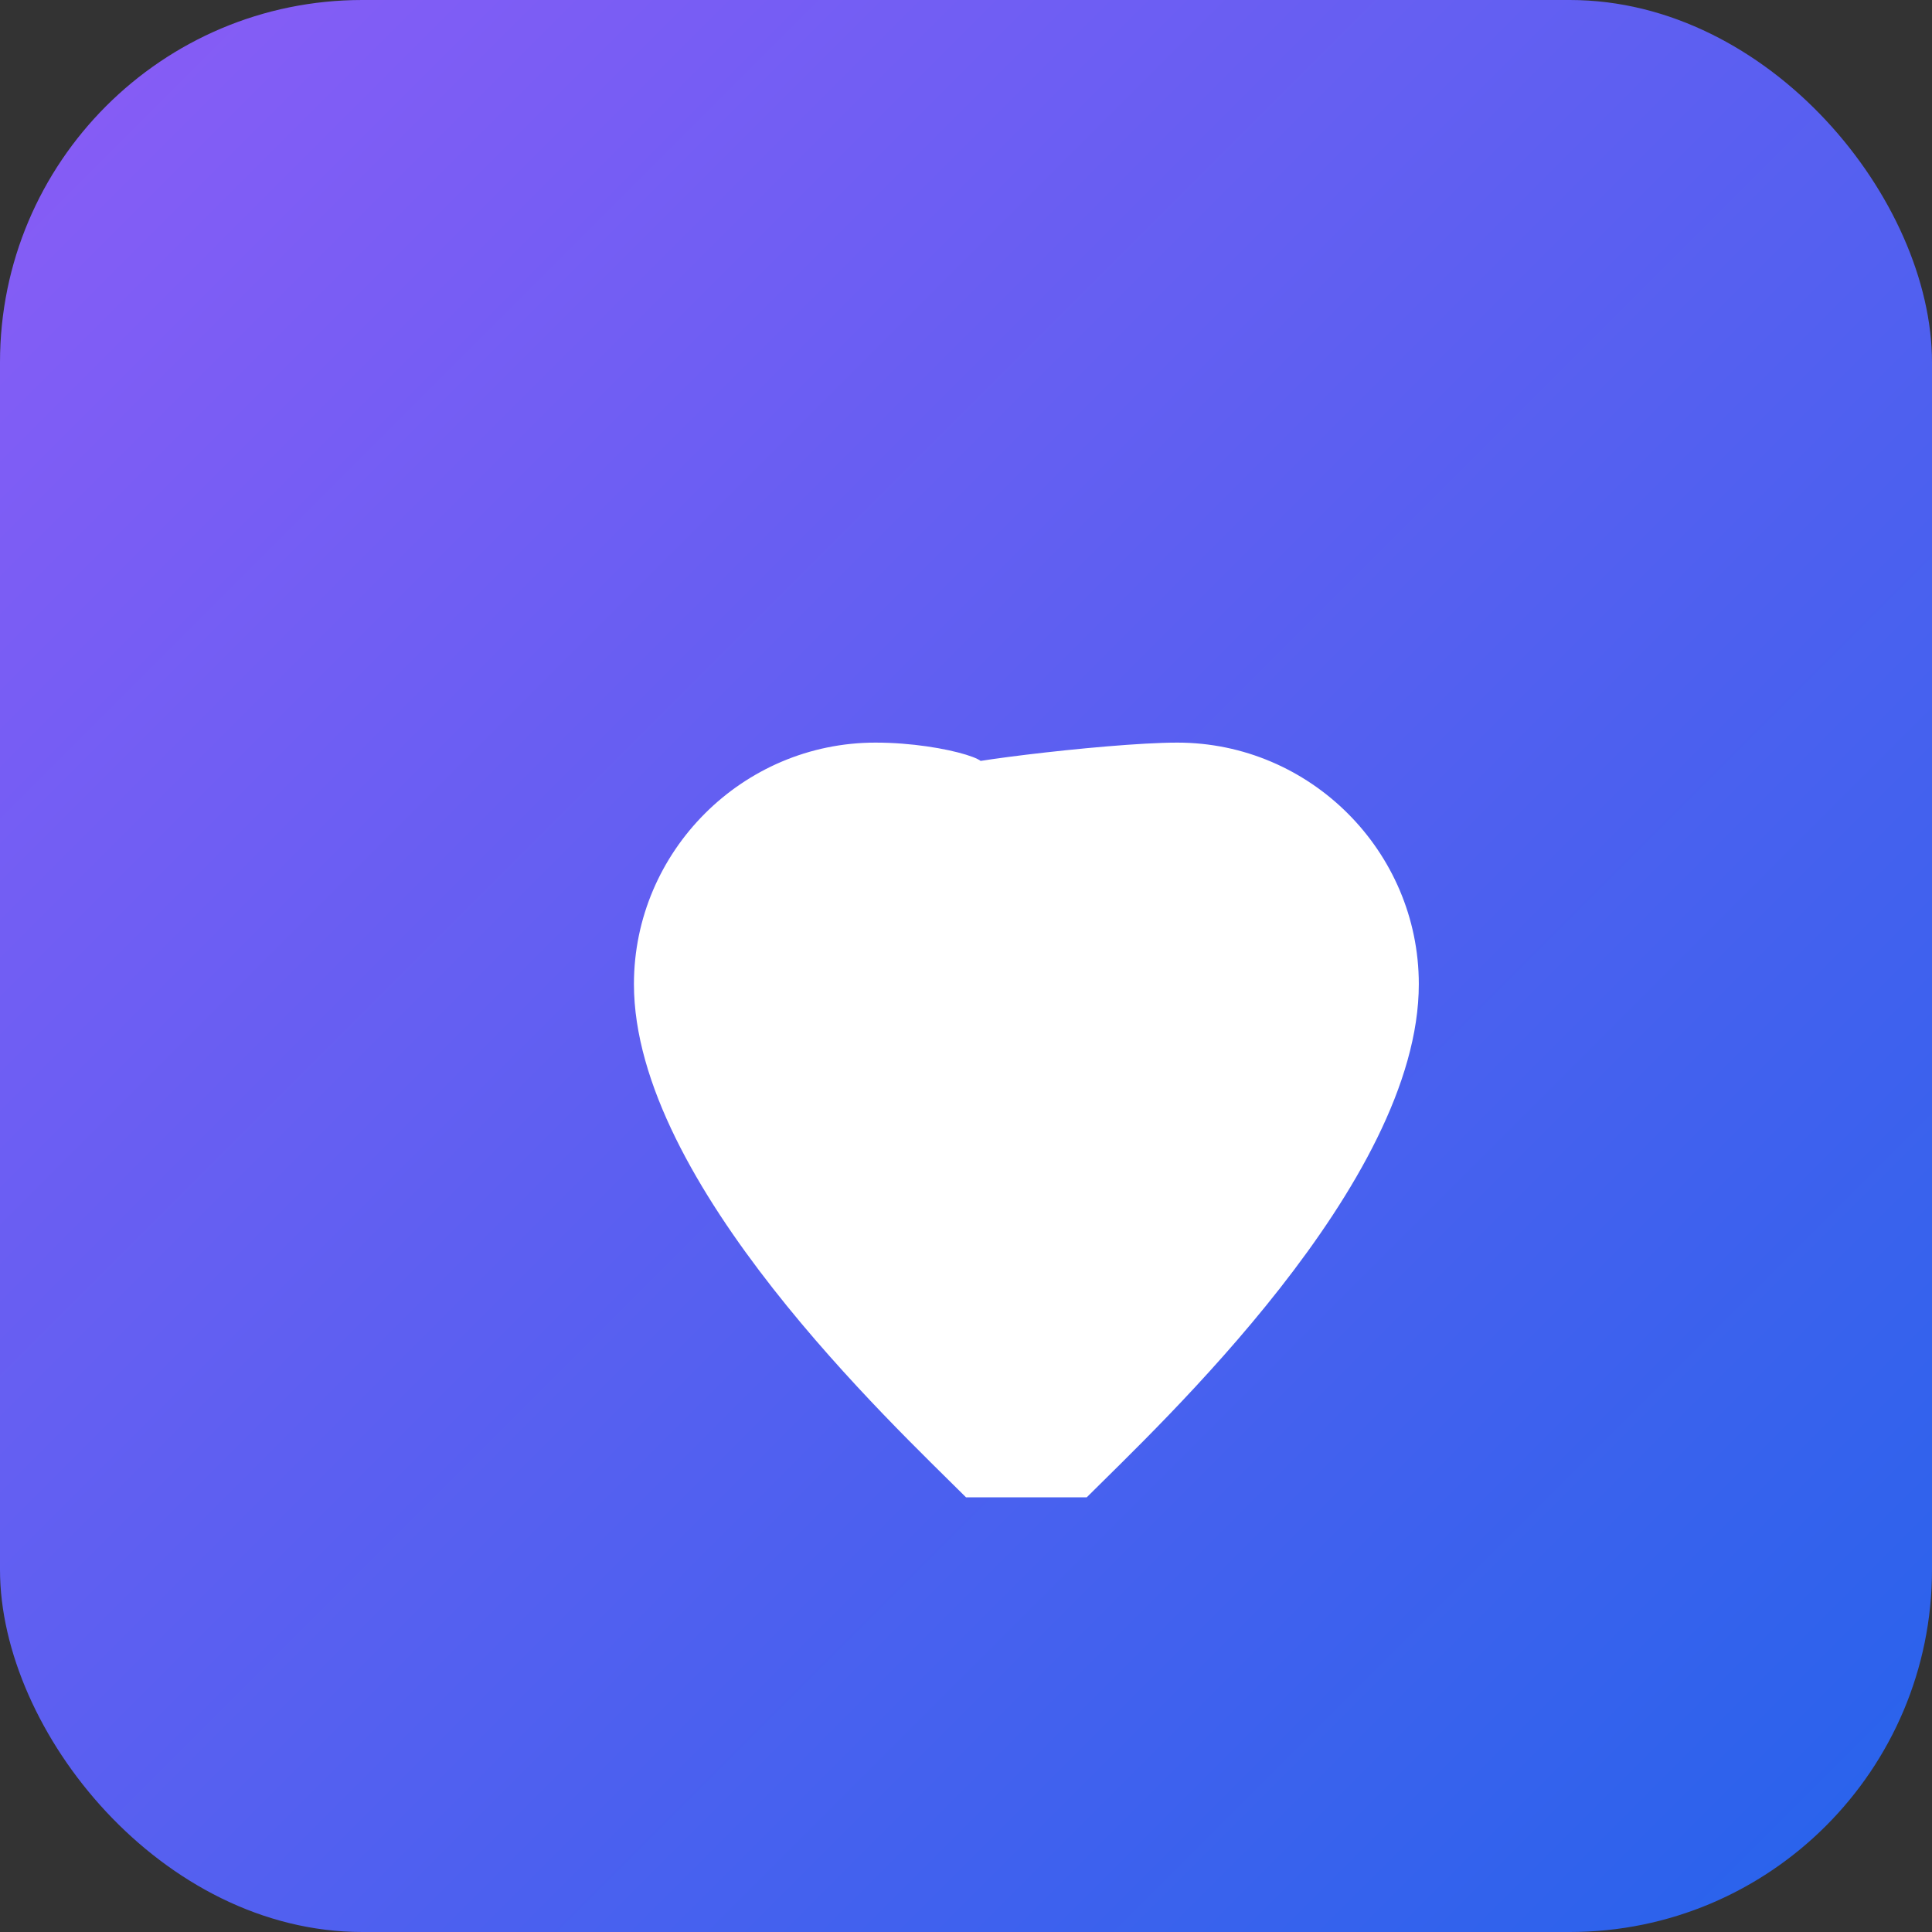 <svg width="512" height="512" viewBox="0 0 512 512" fill="none" xmlns="http://www.w3.org/2000/svg">
  <rect x="0" y="0" width="512" height="512" fill="#333333" stroke="none"/>
  <defs>
    <linearGradient id="gradient512" x1="0%" y1="0%" x2="100%" y2="100%">
      <stop offset="0%" style="stop-color:#8B5CF6;stop-opacity:1" />
      <stop offset="100%" style="stop-color:#2563EB;stop-opacity:1" />
    </linearGradient>
  </defs>
  <rect width="512" height="512" rx="96" fill="url(#gradient512)"/>
  <path d="M256 396.8c-19.2-19.2-88-83.2-88-136 0-35.2 28.8-64 64-64 19.2 0 36.8 6.4 24 6.4s36.8-6.4 56-6.4c35.2 0 64 28.8 64 64 0 52.8-68.8 116.8-88 136z" fill="white"/>
</svg> 